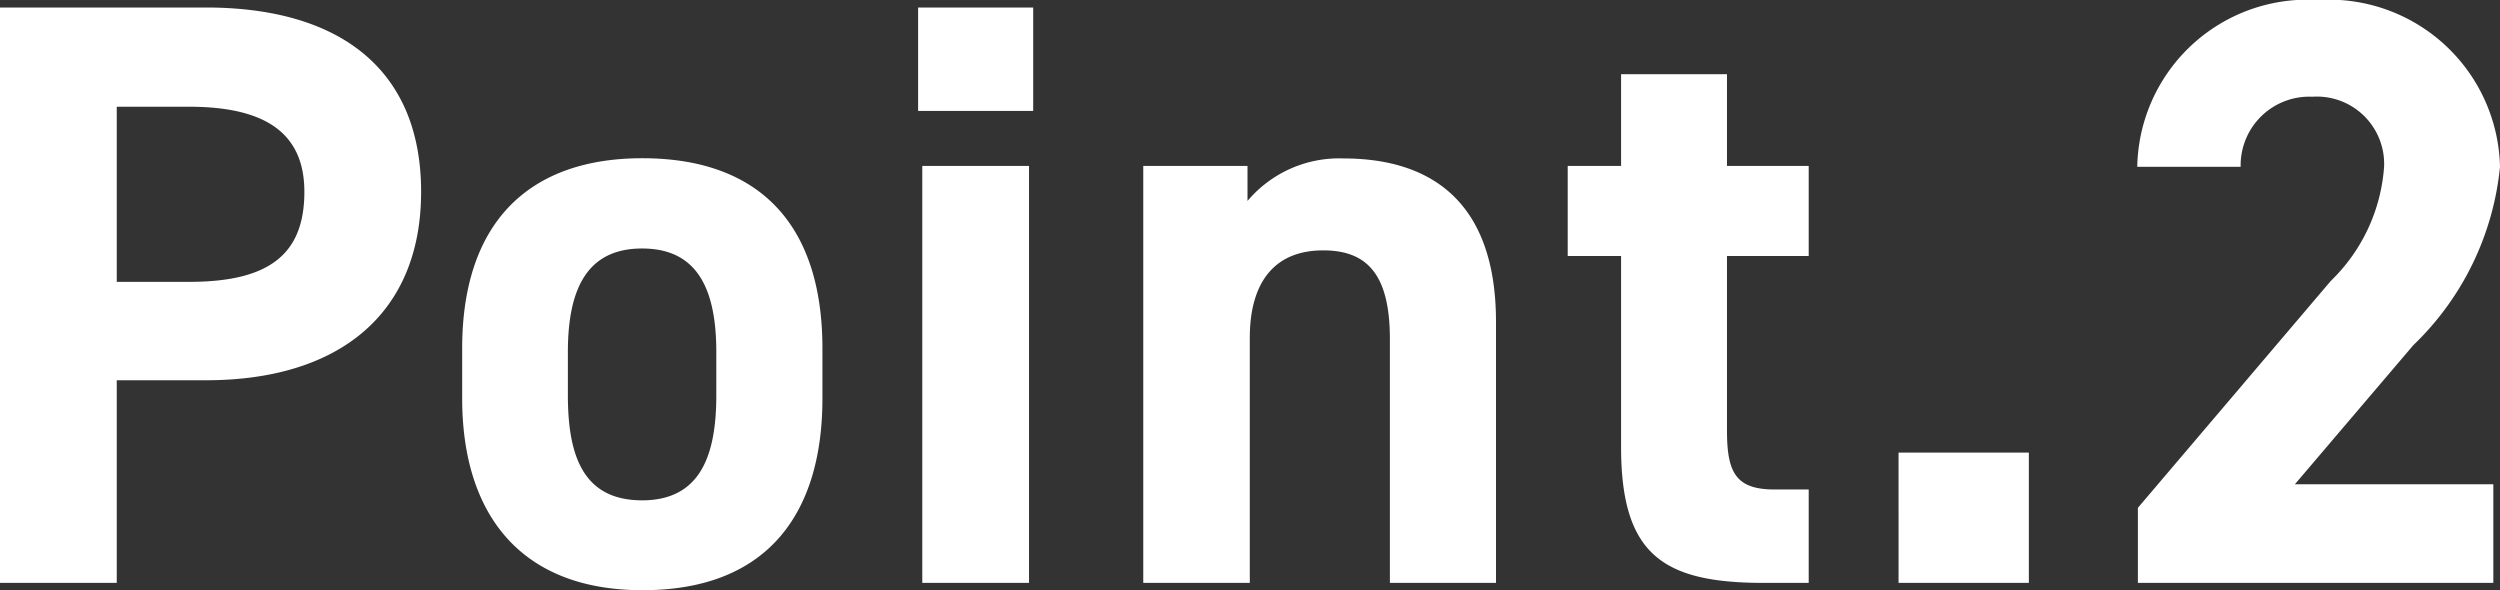 <svg xmlns="http://www.w3.org/2000/svg" width="47.968" height="11.327" viewBox="0 0 47.968 11.327">
  <rect x="0" y="0" width="47.968" height="11.327" fill="#333333" stroke="none"/>
  <path id="パス_69" data-name="パス 69" d="M-19.928-3.888c2.56,0,4.128-1.28,4.128-3.616,0-2.368-1.584-3.536-4.128-3.536H-23.88V0h2.24V-3.888ZM-21.64-5.776v-3.36h1.392c1.552,0,2.208.576,2.208,1.632,0,1.184-.656,1.728-2.208,1.728ZM-8.1-4.5c0-2.4-1.232-3.648-3.456-3.648-2.192,0-3.456,1.248-3.456,3.648v.96c0,2.24,1.136,3.68,3.456,3.68C-9.144.144-8.1-1.344-8.1-3.536ZM-11.56-1.584c-1.136,0-1.424-.864-1.424-2.016v-.832c0-1.28.416-1.984,1.424-1.984s1.424.7,1.424,1.984V-3.6C-10.136-2.448-10.44-1.584-11.56-1.584ZM-6.184,0h2.048V-8H-6.184Zm-.08-9.056h2.208V-11.04H-6.264ZM-1.944,0H.1V-4.7c0-1.056.464-1.68,1.408-1.68.832,0,1.28.448,1.28,1.7V0H4.824V-5.008c0-2.368-1.312-3.136-2.928-3.136a2.3,2.3,0,0,0-1.84.816V-8h-2ZM6.2-6.272H7.224v3.664C7.224-.544,8.024,0,9.96,0h.864V-1.792h-.656c-.752,0-.912-.336-.912-1.136V-6.272h1.568V-8H9.256V-9.76H7.224V-8H6.2ZM15.048-2.5h-2.5V0h2.5Zm8.912.608H20.152L22.424-4.56a5.49,5.49,0,0,0,1.664-3.424,3.282,3.282,0,0,0-3.488-3.2,3.266,3.266,0,0,0-3.472,3.2h1.984a1.317,1.317,0,0,1,1.376-1.344,1.291,1.291,0,0,1,1.376,1.344A3.381,3.381,0,0,1,20.84-5.792l-3.7,4.352V0H23.96Z" transform="translate(23.88 11.184)" fill="#fff"/>
</svg>
